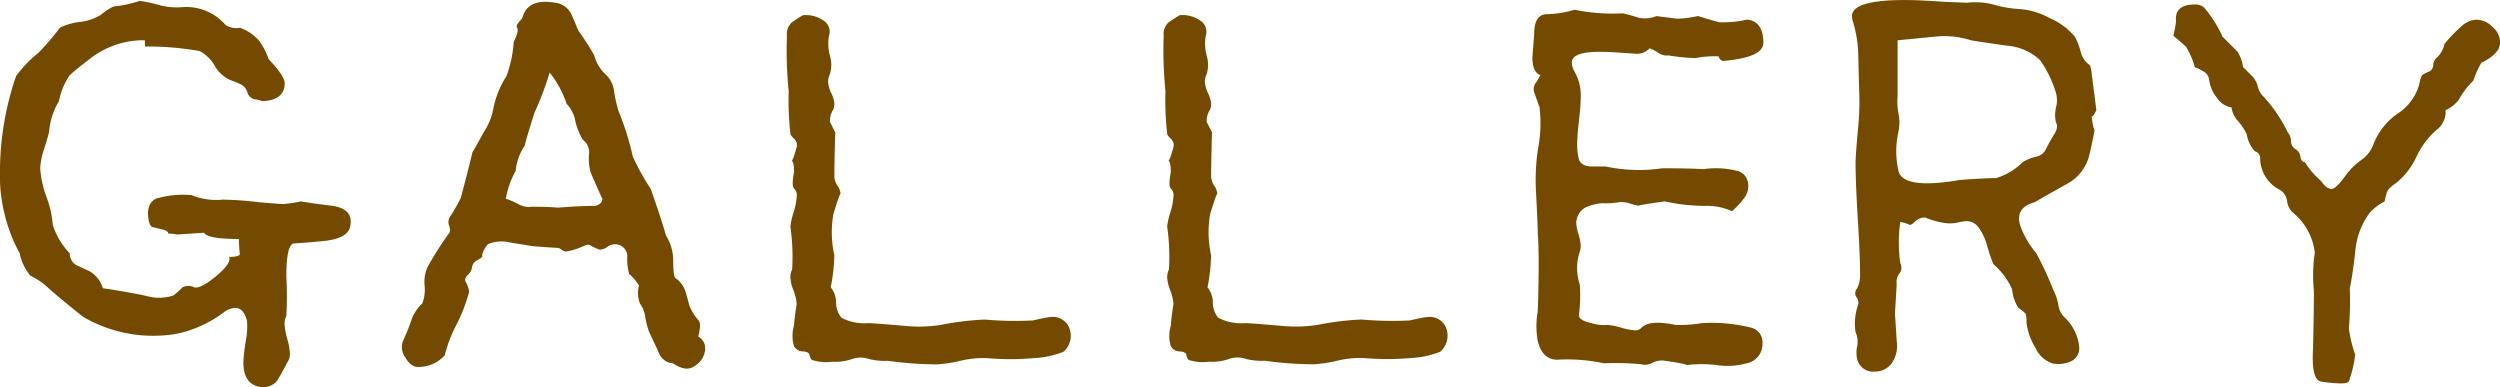 <svg xmlns="http://www.w3.org/2000/svg" width="173.166" height="26.827" viewBox="0 0 173.166 26.827">
  <path id="パス_1477" data-name="パス 1477" d="M-65.131-22.382a8.128,8.128,0,0,1-1.3.186q-1.612-.124-1.55-.124a24.24,24.24,0,0,0-2.542-.186,4.483,4.483,0,0,1-2.17-.31,6.606,6.606,0,0,0-2.48.248q-.682.372-.5,1.426.062.5.341.558t.651.155q.372.093.372.279a3.154,3.154,0,0,1,.62.062l1.86-.124q.248.434,2.418.434a8.508,8.508,0,0,0,.062,1.054q-.062.186-.744.186.186.434-.9,1.333t-1.519.775a.891.891,0,0,0-.806,0,7.55,7.55,0,0,1-.62.558,3.129,3.129,0,0,1-1.8.062q-1.054-.248-3.1-.558a2.007,2.007,0,0,0-.93-1.178l-.93-.434a.923.923,0,0,1-.434-.806,4.987,4.987,0,0,1-1.178-1.984,6.879,6.879,0,0,0-.434-1.922,6.9,6.9,0,0,1-.434-1.984,4.79,4.79,0,0,1,.279-1.364q.279-.868.341-1.178a4.694,4.694,0,0,1,.682-2.108,4.581,4.581,0,0,1,.744-1.8q.558-.5,1.3-1.054a6.013,6.013,0,0,1,3.906-1.364v.434a20.908,20.908,0,0,1,3.782.31,2.583,2.583,0,0,1,1.054,1.023A2.313,2.313,0,0,0-70-30.783a6.164,6.164,0,0,1,.806.341.989.989,0,0,1,.372.527.667.667,0,0,0,.527.465,2.061,2.061,0,0,1,.5.124q1.55-.062,1.55-1.24,0-.5-1.116-1.674a4.4,4.4,0,0,0-.682-1.3,3.092,3.092,0,0,0-1.3-.868,1.4,1.4,0,0,1-.992-.186,3.587,3.587,0,0,0-3.038-1.24,4.726,4.726,0,0,1-1.488-.124,8.995,8.995,0,0,0-1.426-.31A9.507,9.507,0,0,1-77.9-35.9q-.248-.062-1.116.62a3.407,3.407,0,0,1-1.4.465,4.383,4.383,0,0,0-1.395.4A17.173,17.173,0,0,1-83.3-32.674a8.354,8.354,0,0,0-1.55,1.612,20.532,20.532,0,0,0-1.116,6.51A11.338,11.338,0,0,0-84.6-18.786a3.447,3.447,0,0,0,.744,1.55,5.154,5.154,0,0,1,1.054.682q.806.744,2.6,2.17a9.645,9.645,0,0,0,6.448,1.178,8.225,8.225,0,0,0,3.286-1.488,1.417,1.417,0,0,1,.806-.31q.558,0,.806.868a5.105,5.105,0,0,1-.062,1.3,12.52,12.52,0,0,0-.186,1.612q0,1.426,1.054,1.674a1.246,1.246,0,0,0,1.3-.434q.372-.62.682-1.24a1,1,0,0,0,.186-.62,4.681,4.681,0,0,0-.186-1.023,4.681,4.681,0,0,1-.186-1.023,1.23,1.23,0,0,1,.124-.558,24.438,24.438,0,0,0,0-2.728q0-2.17.5-2.294,1.116-.062,2.232-.186,1.488-.186,1.674-.93.31-1.24-1.178-1.488Q-64.015-22.2-65.131-22.382ZM-37.6-13.02q.248-.93,0-1.147a3.417,3.417,0,0,1-.62-1.023q-.124-.5-.279-.992a1.735,1.735,0,0,0-.651-.868q-.186-.062-.186-1.364a3.286,3.286,0,0,0-.5-1.612q-.31-1.116-1.054-3.224a16.7,16.7,0,0,1-1.24-2.232,19.285,19.285,0,0,0-.992-3.162,8.978,8.978,0,0,1-.31-1.426,1.967,1.967,0,0,0-.62-1.147,2.672,2.672,0,0,1-.744-1.271,18.345,18.345,0,0,0-1.116-1.736q-.248-.62-.5-1.178a1.442,1.442,0,0,0-1.116-.744q-1.86-.31-2.232.992,0,.062-.248.341t-.124.434q.124.155-.248.961a8.512,8.512,0,0,1-.5,2.356,6.419,6.419,0,0,0-.93,2.356,4.4,4.4,0,0,1-.62,1.488q-.682,1.24-.806,1.426-.248,1.054-.806,3.162a11.246,11.246,0,0,1-.744,1.3.7.7,0,0,0-.062.651q.124.4-.031.527a23.384,23.384,0,0,0-1.457,2.294,2.506,2.506,0,0,0-.217,1.3,2.76,2.76,0,0,1-.155,1.24,2.848,2.848,0,0,0-.775,1.209q-.279.775-.589,1.457a1.224,1.224,0,0,0,.186,1.085q.372.651.868.651a2.426,2.426,0,0,0,1.86-.806,9.611,9.611,0,0,1,.806-2.108,11.411,11.411,0,0,0,.868-2.232q.062-.186-.248-.806-.062-.186.186-.434a.884.884,0,0,0,.279-.527.626.626,0,0,1,.341-.465,2.636,2.636,0,0,0,.372-.248q-.062-.31.372-.868a2.377,2.377,0,0,1,1.55-.124l1.55.248q.62.062,1.736.124a.468.468,0,0,1,.279.124.534.534,0,0,0,.341.124,4.645,4.645,0,0,0,1.178-.372q.372-.186.558,0a4.78,4.78,0,0,0,.558.248.961.961,0,0,0,.527-.186.9.9,0,0,1,.465-.186.849.849,0,0,1,.93.806,3.79,3.79,0,0,0,.124,1.24,3.6,3.6,0,0,1,.682.806,2.083,2.083,0,0,0,.062,1.24,2.012,2.012,0,0,1,.372.93,5.626,5.626,0,0,0,.248.992q.31.682.682,1.457a1.123,1.123,0,0,0,.992.775q.93.62,1.488.186a1.457,1.457,0,0,0,.744-1.24A.924.924,0,0,0-37.6-13.02Zm-7.13-9.052q-1.054,0-2.6.124-.558-.062-1.8-.062a1.462,1.462,0,0,1-.93-.186,5.192,5.192,0,0,0-.868-.372,5.988,5.988,0,0,1,.682-1.922,3.678,3.678,0,0,1,.62-1.736q.186-.744.682-2.294a21.737,21.737,0,0,0,1.054-2.79,7.2,7.2,0,0,1,1.178,2.17,2.464,2.464,0,0,1,.558.992A4.5,4.5,0,0,0-45.6-26.66a1.114,1.114,0,0,1,.434,1.054,3.627,3.627,0,0,0,.124,1.24q.806,1.86.806,1.8Q-44.237-22.2-44.733-22.072Zm32.8,8.37a1.247,1.247,0,0,0-1.054-.682,3.937,3.937,0,0,0-.713.093q-.465.093-.713.155a24.016,24.016,0,0,1-3.348-.062,19.825,19.825,0,0,0-3.038.372,9.917,9.917,0,0,1-2.542.062q-2.17-.186-2.48-.186a3.422,3.422,0,0,1-1.86-.372,1.665,1.665,0,0,1-.372-1.054,1.665,1.665,0,0,0-.372-1.054,11.983,11.983,0,0,0,.248-2.232,7.329,7.329,0,0,1-.062-2.852q.5-1.612.5-1.364a1.152,1.152,0,0,0-.217-.589,1.219,1.219,0,0,1-.217-.651q0-.992.062-3.038l-.372-.744a1.528,1.528,0,0,1,.248-.868,1.17,1.17,0,0,0,.062-.372,2.1,2.1,0,0,0-.217-.744,2.139,2.139,0,0,1-.217-.806,1.1,1.1,0,0,1,.124-.5,2.225,2.225,0,0,0,0-1.3,3.172,3.172,0,0,1-.062-1.364.908.908,0,0,0-.434-1.085,2.114,2.114,0,0,0-1.364-.341,8.435,8.435,0,0,0-.775.5,1.083,1.083,0,0,0-.341.93,27.95,27.95,0,0,0,.124,3.844,20.16,20.16,0,0,0,.124,2.976q0,.062.248.31a.59.59,0,0,1,.186.558q-.31,1.116-.372.93.186.124.186.806-.186.992,0,1.147a.652.652,0,0,1,.186.527A4.773,4.773,0,0,1-31-21.607a5.345,5.345,0,0,0-.217.961,14.967,14.967,0,0,1,.124,2.976,1.23,1.23,0,0,0-.124.558,2.87,2.87,0,0,0,.217.9,2.931,2.931,0,0,1,.217.961q-.124.744-.186,1.488a2.5,2.5,0,0,0,0,1.4.713.713,0,0,0,.62.372q.434.031.465.248a.583.583,0,0,0,.155.341,3.212,3.212,0,0,0,1.426.124,3.41,3.41,0,0,0,1.364-.186,1.812,1.812,0,0,1,1.178,0,4.381,4.381,0,0,0,1.3.124,25.333,25.333,0,0,0,3.348.248,9.435,9.435,0,0,0,1.674-.248,6.644,6.644,0,0,1,1.86-.186,18.2,18.2,0,0,0,3.224,0,6.483,6.483,0,0,0,2.046-.434A1.464,1.464,0,0,0-11.935-13.7Zm26.1,0a1.247,1.247,0,0,0-1.054-.682,3.937,3.937,0,0,0-.713.093q-.465.093-.713.155A24.016,24.016,0,0,1,8.339-14.2a19.825,19.825,0,0,0-3.038.372,9.917,9.917,0,0,1-2.542.062Q.589-13.95.279-13.95a3.422,3.422,0,0,1-1.86-.372,1.665,1.665,0,0,1-.372-1.054,1.665,1.665,0,0,0-.372-1.054,11.983,11.983,0,0,0,.248-2.232,7.329,7.329,0,0,1-.062-2.852q.5-1.612.5-1.364a1.152,1.152,0,0,0-.217-.589,1.219,1.219,0,0,1-.217-.651q0-.992.062-3.038l-.372-.744a1.528,1.528,0,0,1,.248-.868,1.17,1.17,0,0,0,.062-.372,2.1,2.1,0,0,0-.217-.744,2.139,2.139,0,0,1-.217-.806,1.1,1.1,0,0,1,.124-.5,2.225,2.225,0,0,0,0-1.3,3.172,3.172,0,0,1-.062-1.364.908.908,0,0,0-.434-1.085,2.114,2.114,0,0,0-1.364-.341,8.435,8.435,0,0,0-.775.5,1.083,1.083,0,0,0-.341.93,27.95,27.95,0,0,0,.124,3.844,20.16,20.16,0,0,0,.124,2.976q0,.062.248.31a.59.59,0,0,1,.186.558q-.31,1.116-.372.93.186.124.186.806-.186.992,0,1.147a.652.652,0,0,1,.186.527A4.773,4.773,0,0,1-4.9-21.607a5.345,5.345,0,0,0-.217.961,14.967,14.967,0,0,1,.124,2.976,1.23,1.23,0,0,0-.124.558,2.87,2.87,0,0,0,.217.9,2.931,2.931,0,0,1,.217.961q-.124.744-.186,1.488a2.5,2.5,0,0,0,0,1.4.713.713,0,0,0,.62.372q.434.031.465.248a.583.583,0,0,0,.155.341,3.212,3.212,0,0,0,1.426.124A3.41,3.41,0,0,0-.837-11.47a1.812,1.812,0,0,1,1.178,0,4.381,4.381,0,0,0,1.3.124,25.333,25.333,0,0,0,3.348.248,9.435,9.435,0,0,0,1.674-.248,6.644,6.644,0,0,1,1.86-.186,18.2,18.2,0,0,0,3.224,0,6.483,6.483,0,0,0,2.046-.434A1.464,1.464,0,0,0,14.167-13.7Zm21.142.062a11.293,11.293,0,0,0-3.41-.31,8.648,8.648,0,0,1-1.8.124q-1.8-.372-2.356.186a.558.558,0,0,1-.5.186,4.363,4.363,0,0,1-.93-.186,4.363,4.363,0,0,0-.93-.186,2.863,2.863,0,0,1-1.116-.124q-.868-.186-.868-.558a10.4,10.4,0,0,0,.062-2.108,3.624,3.624,0,0,1,0-2.294,1.17,1.17,0,0,0,.062-.372,3.159,3.159,0,0,0-.155-.837,3.105,3.105,0,0,1-.155-.775,1.264,1.264,0,0,1,.62-1.054,3.284,3.284,0,0,1,1.178-.31,4.848,4.848,0,0,0,1.116-.062,1.837,1.837,0,0,1,.837.093,3.508,3.508,0,0,0,.651.155q-.5,0,1.736-.31a13.025,13.025,0,0,0,2.852.31,4.078,4.078,0,0,1,1.8.372,5.85,5.85,0,0,0,.806-.868,1.345,1.345,0,0,0,.31-1.054,1.03,1.03,0,0,0-.62-.837,5.948,5.948,0,0,0-2.48-.155q-.93-.062-2.852-.062a10.934,10.934,0,0,1-3.906-.124H24.211q-.682-.062-.806-.5a3.88,3.88,0,0,1-.124-1.054q0-.5.124-1.612t.124-1.612a3.308,3.308,0,0,0-.434-1.8,1.462,1.462,0,0,1-.186-.62q0-.744,1.922-.744.62,0,1.488.062t.93.062a1.2,1.2,0,0,0,1.054-.372,3.343,3.343,0,0,1,.589.31,1,1,0,0,0,.713.186,13.8,13.8,0,0,0,1.86.186,7.32,7.32,0,0,1,1.612-.124q.124.372.434.31,2.666-.248,2.666-1.24,0-1.488-1.116-1.612a7.684,7.684,0,0,1-1.922.186q-.5-.124-1.488-.434a7.476,7.476,0,0,1-1.426.186q-1.55-.186-1.426-.186a2.263,2.263,0,0,1-1.24.124,11.236,11.236,0,0,0-1.116-.31,13.325,13.325,0,0,1-3.348-.248,7.393,7.393,0,0,1-1.984.31q-.806.062-.806,1.364l-.124,1.612q0,1.054.558,1.24-.062.124-.31.527a.679.679,0,0,0-.124.651q.124.372.372,1.054a9.606,9.606,0,0,1-.124,2.976,14.7,14.7,0,0,0-.124,2.852q.124,2.356.124,2.852.124,1.736,0,5.456a5.662,5.662,0,0,0,0,2.046q.31,1.3,1.364,1.3a12.122,12.122,0,0,1,3.224.248,19.154,19.154,0,0,1,2.542.062,1.058,1.058,0,0,0,.806-.093,1.412,1.412,0,0,1,.806-.155q1.674.248,1.55.31a8.613,8.613,0,0,1,2.108,0A5.015,5.015,0,0,0,35-11.16a1.364,1.364,0,0,0,1.116-1.426A1.021,1.021,0,0,0,35.309-13.64ZM59.241-28.706q0-.062-.31-2.418a2.66,2.66,0,0,0-.124-.682,1.566,1.566,0,0,1-.651-.961,4.944,4.944,0,0,0-.4-1.023,4.708,4.708,0,0,0-1.767-1.3,5.112,5.112,0,0,0-2.139-.62,8.027,8.027,0,0,1-1.643-.279,4.865,4.865,0,0,0-1.891-.155q-.186,0-1.612-.062-1.736-.124-2.728-.124-3.658,0-3.658,1.116a1.17,1.17,0,0,0,.062.372,8.249,8.249,0,0,1,.372,2.356q.062,2.356.062,2.418a17.789,17.789,0,0,1-.062,2.48q-.186,1.984-.186,2.542,0,1.364.155,3.875t.155,3.813a1.932,1.932,0,0,1-.217,1.023.484.484,0,0,0-.031.589.629.629,0,0,1,.124.5,3.875,3.875,0,0,0-.186,1.922,1.651,1.651,0,0,1,.124.93,1.985,1.985,0,0,0,0,.992,1.144,1.144,0,0,0,1.24.806,1.444,1.444,0,0,0,1.085-.5,2.13,2.13,0,0,0,.4-1.612q-.124-2.046-.124-1.86.124-2.046.124-2.108a.92.92,0,0,1,.186-.713.643.643,0,0,0,.062-.713,10.242,10.242,0,0,1,0-2.852,1.876,1.876,0,0,1,.62.186q.124.062.4-.217a.966.966,0,0,1,.713-.279,5.417,5.417,0,0,0,1.3.372,2.631,2.631,0,0,0,.806,0,6.187,6.187,0,0,1,.744-.124,1.029,1.029,0,0,1,.837.434,3.854,3.854,0,0,1,.589,1.24,10.939,10.939,0,0,0,.434,1.3,5.106,5.106,0,0,1,1.3,1.736,2.969,2.969,0,0,0,.434,1.3,2.755,2.755,0,0,1,.5.4,1.518,1.518,0,0,1,.062.589,4.232,4.232,0,0,0,.62,1.767A1.985,1.985,0,0,0,56.2-11.16a2.084,2.084,0,0,0,1.3-.155.986.986,0,0,0,.558-.961,3.241,3.241,0,0,0-1.054-2.108,1.53,1.53,0,0,1-.4-.868,3.584,3.584,0,0,0-.341-.992,22.772,22.772,0,0,0-1.178-2.542,6.43,6.43,0,0,1-1.116-1.922q-.372-1.24.992-1.612.744-.434,2.294-1.3a3.062,3.062,0,0,0,1.488-1.922q.062-.186.372-1.736a3.829,3.829,0,0,1-.186-.992Q59.055-28.272,59.241-28.706ZM55.769-26.04a.944.944,0,0,1-.682.558,3.008,3.008,0,0,0-.93.372,4.468,4.468,0,0,1-1.86,1.116q-.806,0-2.48.124-3.968.682-4.278-.62a6.052,6.052,0,0,1,0-2.728,3.063,3.063,0,0,0,0-1.24,4.682,4.682,0,0,1-.062-1.24v-3.844q1.3-.124,2.542-.248a6.121,6.121,0,0,1,2.542.248q.31.062,2.48.372a3.8,3.8,0,0,1,2.294.992,7.729,7.729,0,0,1,1.116,2.294,1.985,1.985,0,0,1,0,.992,2.254,2.254,0,0,0,0,1.054q.186.31-.124.806T55.769-26.04Zm29.822-8.928a1.575,1.575,0,0,0-.992.4,10.511,10.511,0,0,0-1.24,1.271,1.835,1.835,0,0,1-.5.93.705.705,0,0,0-.279.527.529.529,0,0,1-.279.465,2.442,2.442,0,0,0-.5.248,2.168,2.168,0,0,0-.186.62A3.543,3.543,0,0,1,80.2-28.52a4.62,4.62,0,0,0-1.736,2.108,2.279,2.279,0,0,1-.806,1.116A5.011,5.011,0,0,0,76.6-24.3q-.744,1.054-1.054,1.054-.372,0-.744-.558a5.383,5.383,0,0,1-1.116-1.3q-.248,0-.31-.372a.692.692,0,0,0-.341-.527.643.643,0,0,1-.31-.558.909.909,0,0,0-.217-.589,10.3,10.3,0,0,0-1.674-2.48,1.325,1.325,0,0,1-.4-.682A1.717,1.717,0,0,0,70.091-31l-.682-.682a2.884,2.884,0,0,0-.372-1.054L67.983-33.79a8.438,8.438,0,0,0-1.3-2.046,1,1,0,0,0-.62-.186q-1.426,0-1.3,1.178a9.55,9.55,0,0,1-.186.992q.31.248.868.744a5.564,5.564,0,0,1,.62,1.426,4.337,4.337,0,0,1,.62.31.765.765,0,0,1,.372.558,2.486,2.486,0,0,0,.527,1.24,1.518,1.518,0,0,0,1.023.682,1.741,1.741,0,0,0,.465.961,4.215,4.215,0,0,1,.589.9,2.35,2.35,0,0,0,.558,1.178.486.486,0,0,1,.372.5,2.459,2.459,0,0,0,1.364,2.17,1.036,1.036,0,0,1,.5.775,1.287,1.287,0,0,0,.372.775,4.257,4.257,0,0,1,1.55,2.79,10.448,10.448,0,0,0-.062,2.666q0,1.3-.062,3.968-.124,2.108.5,2.294a8.058,8.058,0,0,0,1.054.124q.806.062.93-.124a8.312,8.312,0,0,0,.434-1.86,8.789,8.789,0,0,1-.434-1.8,24.007,24.007,0,0,0,.062-2.79q.186-.868.372-2.48a5.225,5.225,0,0,1,.992-2.728,3.464,3.464,0,0,1,1.054-.806,3.132,3.132,0,0,1,.217-.775,2.127,2.127,0,0,1,.527-.465,5.092,5.092,0,0,0,1.457-1.86,5.591,5.591,0,0,1,1.395-1.86,1.549,1.549,0,0,0,.62-1.364,2.313,2.313,0,0,0,.93-.744,5.57,5.57,0,0,1,.992-1.3,6.917,6.917,0,0,1,.558-1.24q1.3-.62,1.3-1.426a1.446,1.446,0,0,0-.527-1.054A1.584,1.584,0,0,0,85.591-34.968Z" transform="translate(85.963 36.332)" fill="#744a00"/>
</svg>
